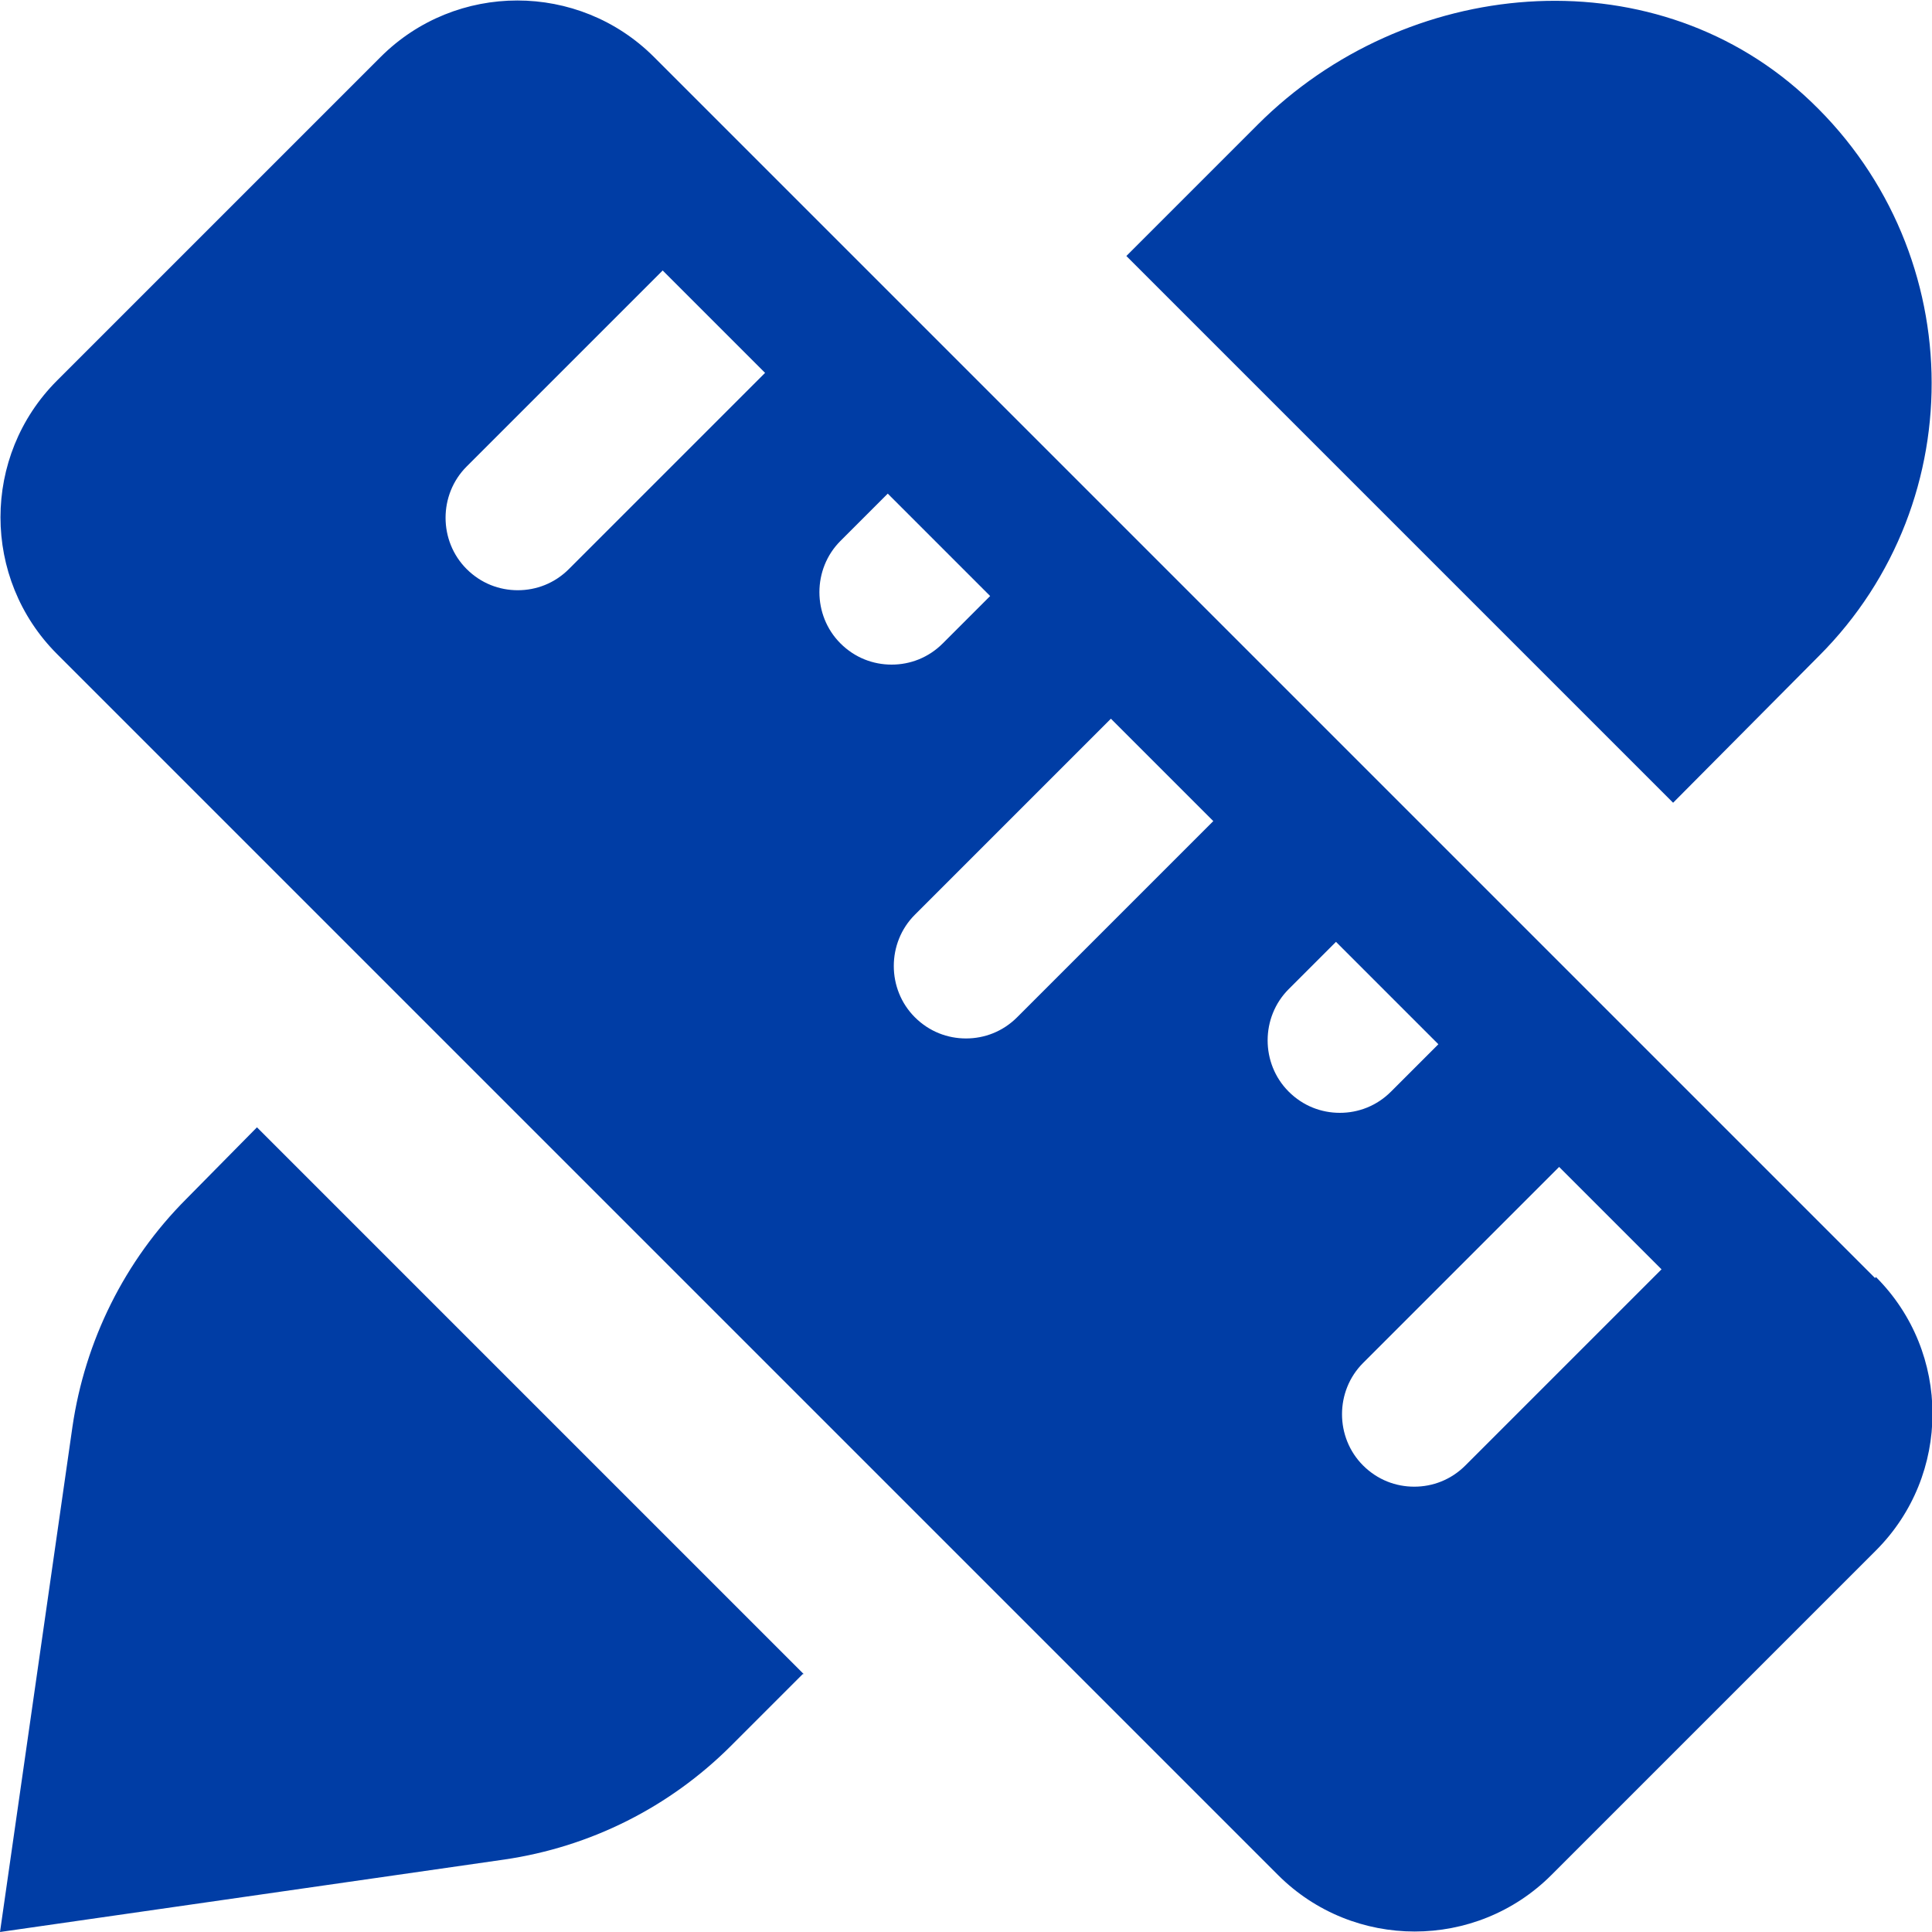 <?xml version="1.0" encoding="UTF-8"?>
<svg id="Lager_2" data-name="Lager 2" xmlns="http://www.w3.org/2000/svg" viewBox="0 0 20 20">
  <defs>
    <style>
      .cls-1 {
        fill: #003da5;
      }
    </style>
  </defs>
  <g id="Layer_1" data-name="Layer 1">
    <path class="cls-1" d="M19.41,13.23L6.77.59c-.78-.78-2.05-.78-2.83,0L.59,3.94c-.78.78-.78,2.05,0,2.83l12.64,12.64c.78.78,2.05.78,2.83,0l3.36-3.36c.78-.78.78-2.05,0-2.83ZM5.89,5.89c-.15.15-.34.22-.53.22s-.38-.07-.53-.22c-.29-.29-.29-.77,0-1.06l2.03-2.03,1.06,1.06-2.03,2.03ZM8.7,6.66c-.29-.29-.29-.77,0-1.06l.49-.49,1.06,1.06-.49.49c-.15.15-.34.22-.53.22s-.38-.07-.53-.22ZM10.53,10.53c-.15.15-.34.22-.53.22s-.38-.07-.53-.22c-.29-.29-.29-.77,0-1.06l2.03-2.03,1.06,1.06-2.03,2.03ZM13.34,11.3c-.29-.29-.29-.77,0-1.06l.49-.49,1.06,1.06-.49.49c-.15.15-.34.22-.53.22s-.38-.07-.53-.22ZM15.17,15.17c-.15.15-.34.22-.53.22s-.38-.07-.53-.22c-.29-.29-.29-.77,0-1.06l2.03-2.03,1.06,1.06-2.03,2.03ZM8.31,17.33l-.74.74c-.64.64-1.46,1.05-2.35,1.18l-5.22.75.75-5.23c.13-.89.54-1.72,1.18-2.36l.73-.74,5.66,5.66ZM11.66,2.65l1.36-1.36c1.53-1.53,4.05-1.76,5.65-.31,1.71,1.55,1.77,4.2.16,5.81l-1.51,1.52-5.66-5.66Z"/>
  </g>
</svg>